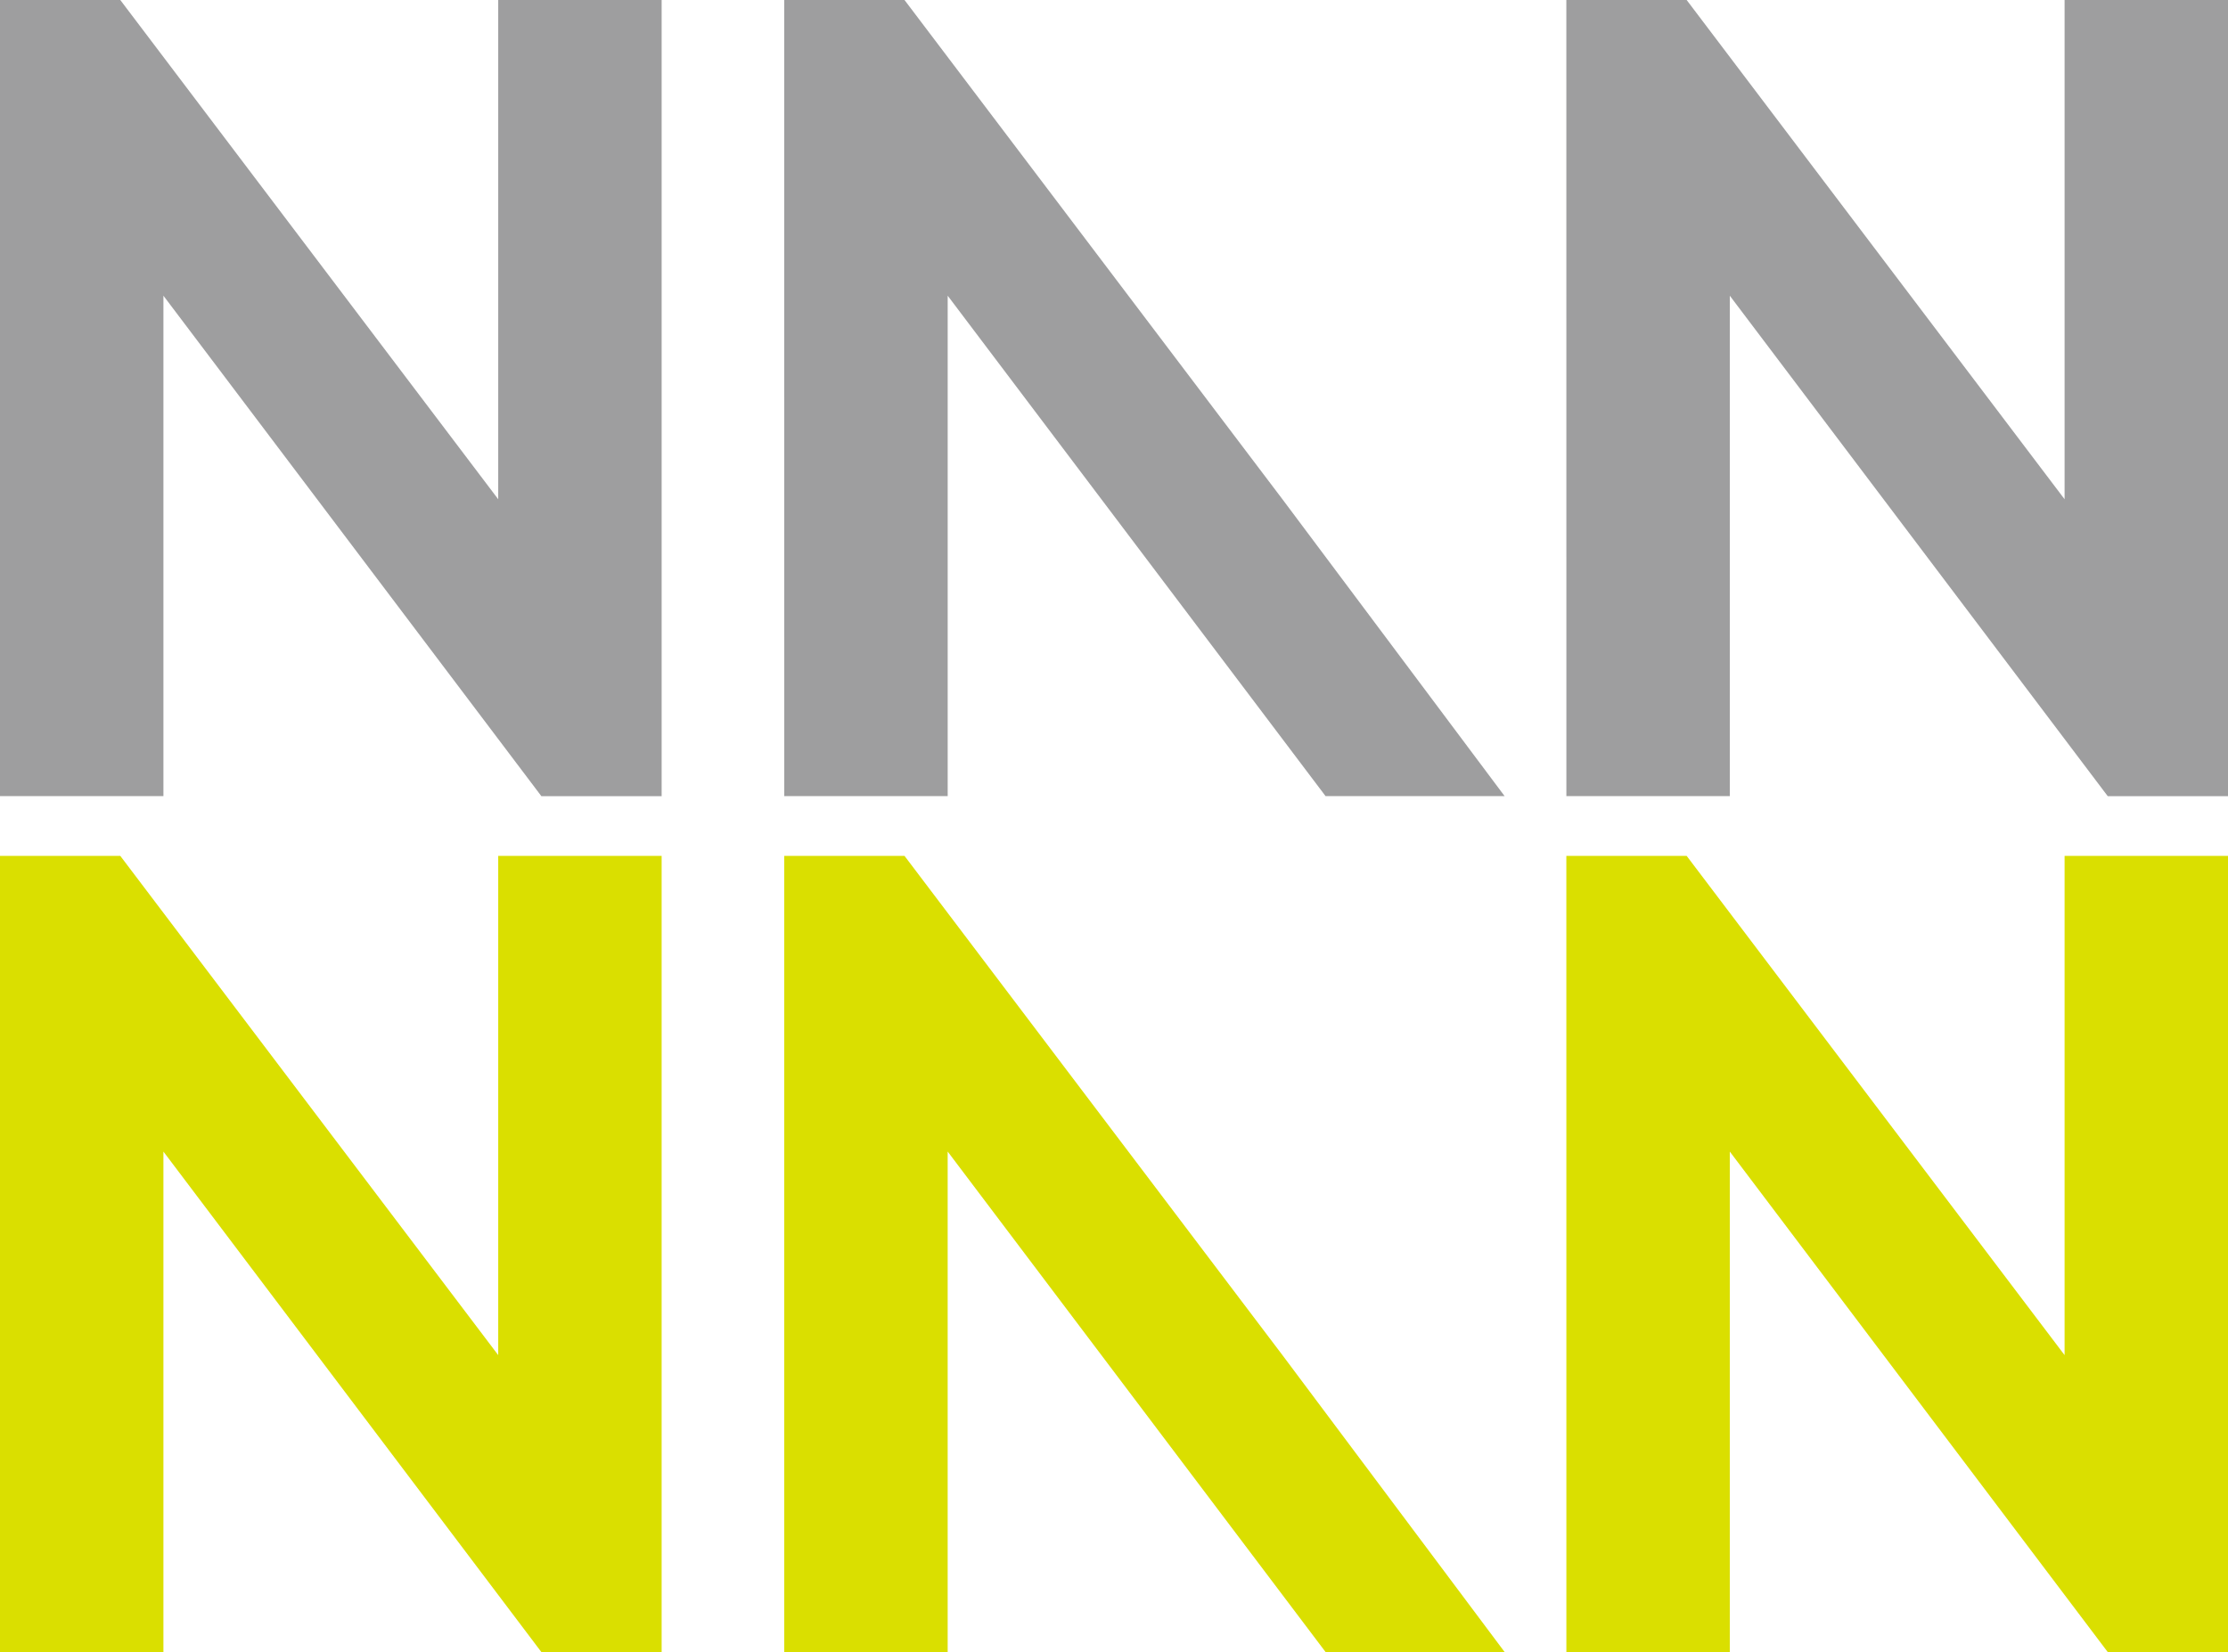 <svg id="nannan-logo" xmlns="http://www.w3.org/2000/svg" width="122.705" height="91" viewBox="0 0 122.705 91">
  <path id="パス_1" data-name="パス 1" d="M88,60.654h6.625l20.814,27.5v-27.5h9v43.855h-6.624L97,76.942v27.566H88Z" transform="translate(-88 -60.654)" fill="#9e9e9f"/>
  <path id="パス_2" data-name="パス 2" d="M138.687,60.654h6.624l20.814,27.5,12.236,16.353H168.5L147.689,76.942v27.566h-9Z" transform="translate(-95.496 -60.654)" fill="#9e9e9f"/>
  <path id="パス_3" data-name="パス 3" d="M138.687,115.855h6.624l20.814,27.5,12.236,16.353H168.5l-20.812-27.567V159.71h-9Z" transform="translate(-95.496 -68.71)" fill="#dadf00"/>
  <path id="パス_4" data-name="パス 4" d="M189.236,60.654h6.626l20.814,27.5v-27.5h9v43.855h-6.624L198.238,76.942v27.566h-9Z" transform="translate(-102.971 -60.654)" fill="#9e9e9f"/>
  <path id="パス_5" data-name="パス 5" d="M88,115.855h6.625l20.814,27.5v-27.5h9V159.71h-6.624L97,132.143V159.71H88Z" transform="translate(-88 -68.71)" fill="#dadf00"/>
  <path id="パス_6" data-name="パス 6" d="M189.236,115.855h6.626l20.814,27.5v-27.5h9V159.71h-6.624l-20.814-27.567V159.71h-9Z" transform="translate(-102.971 -68.71)" fill="#dadf00"/>
</svg>
